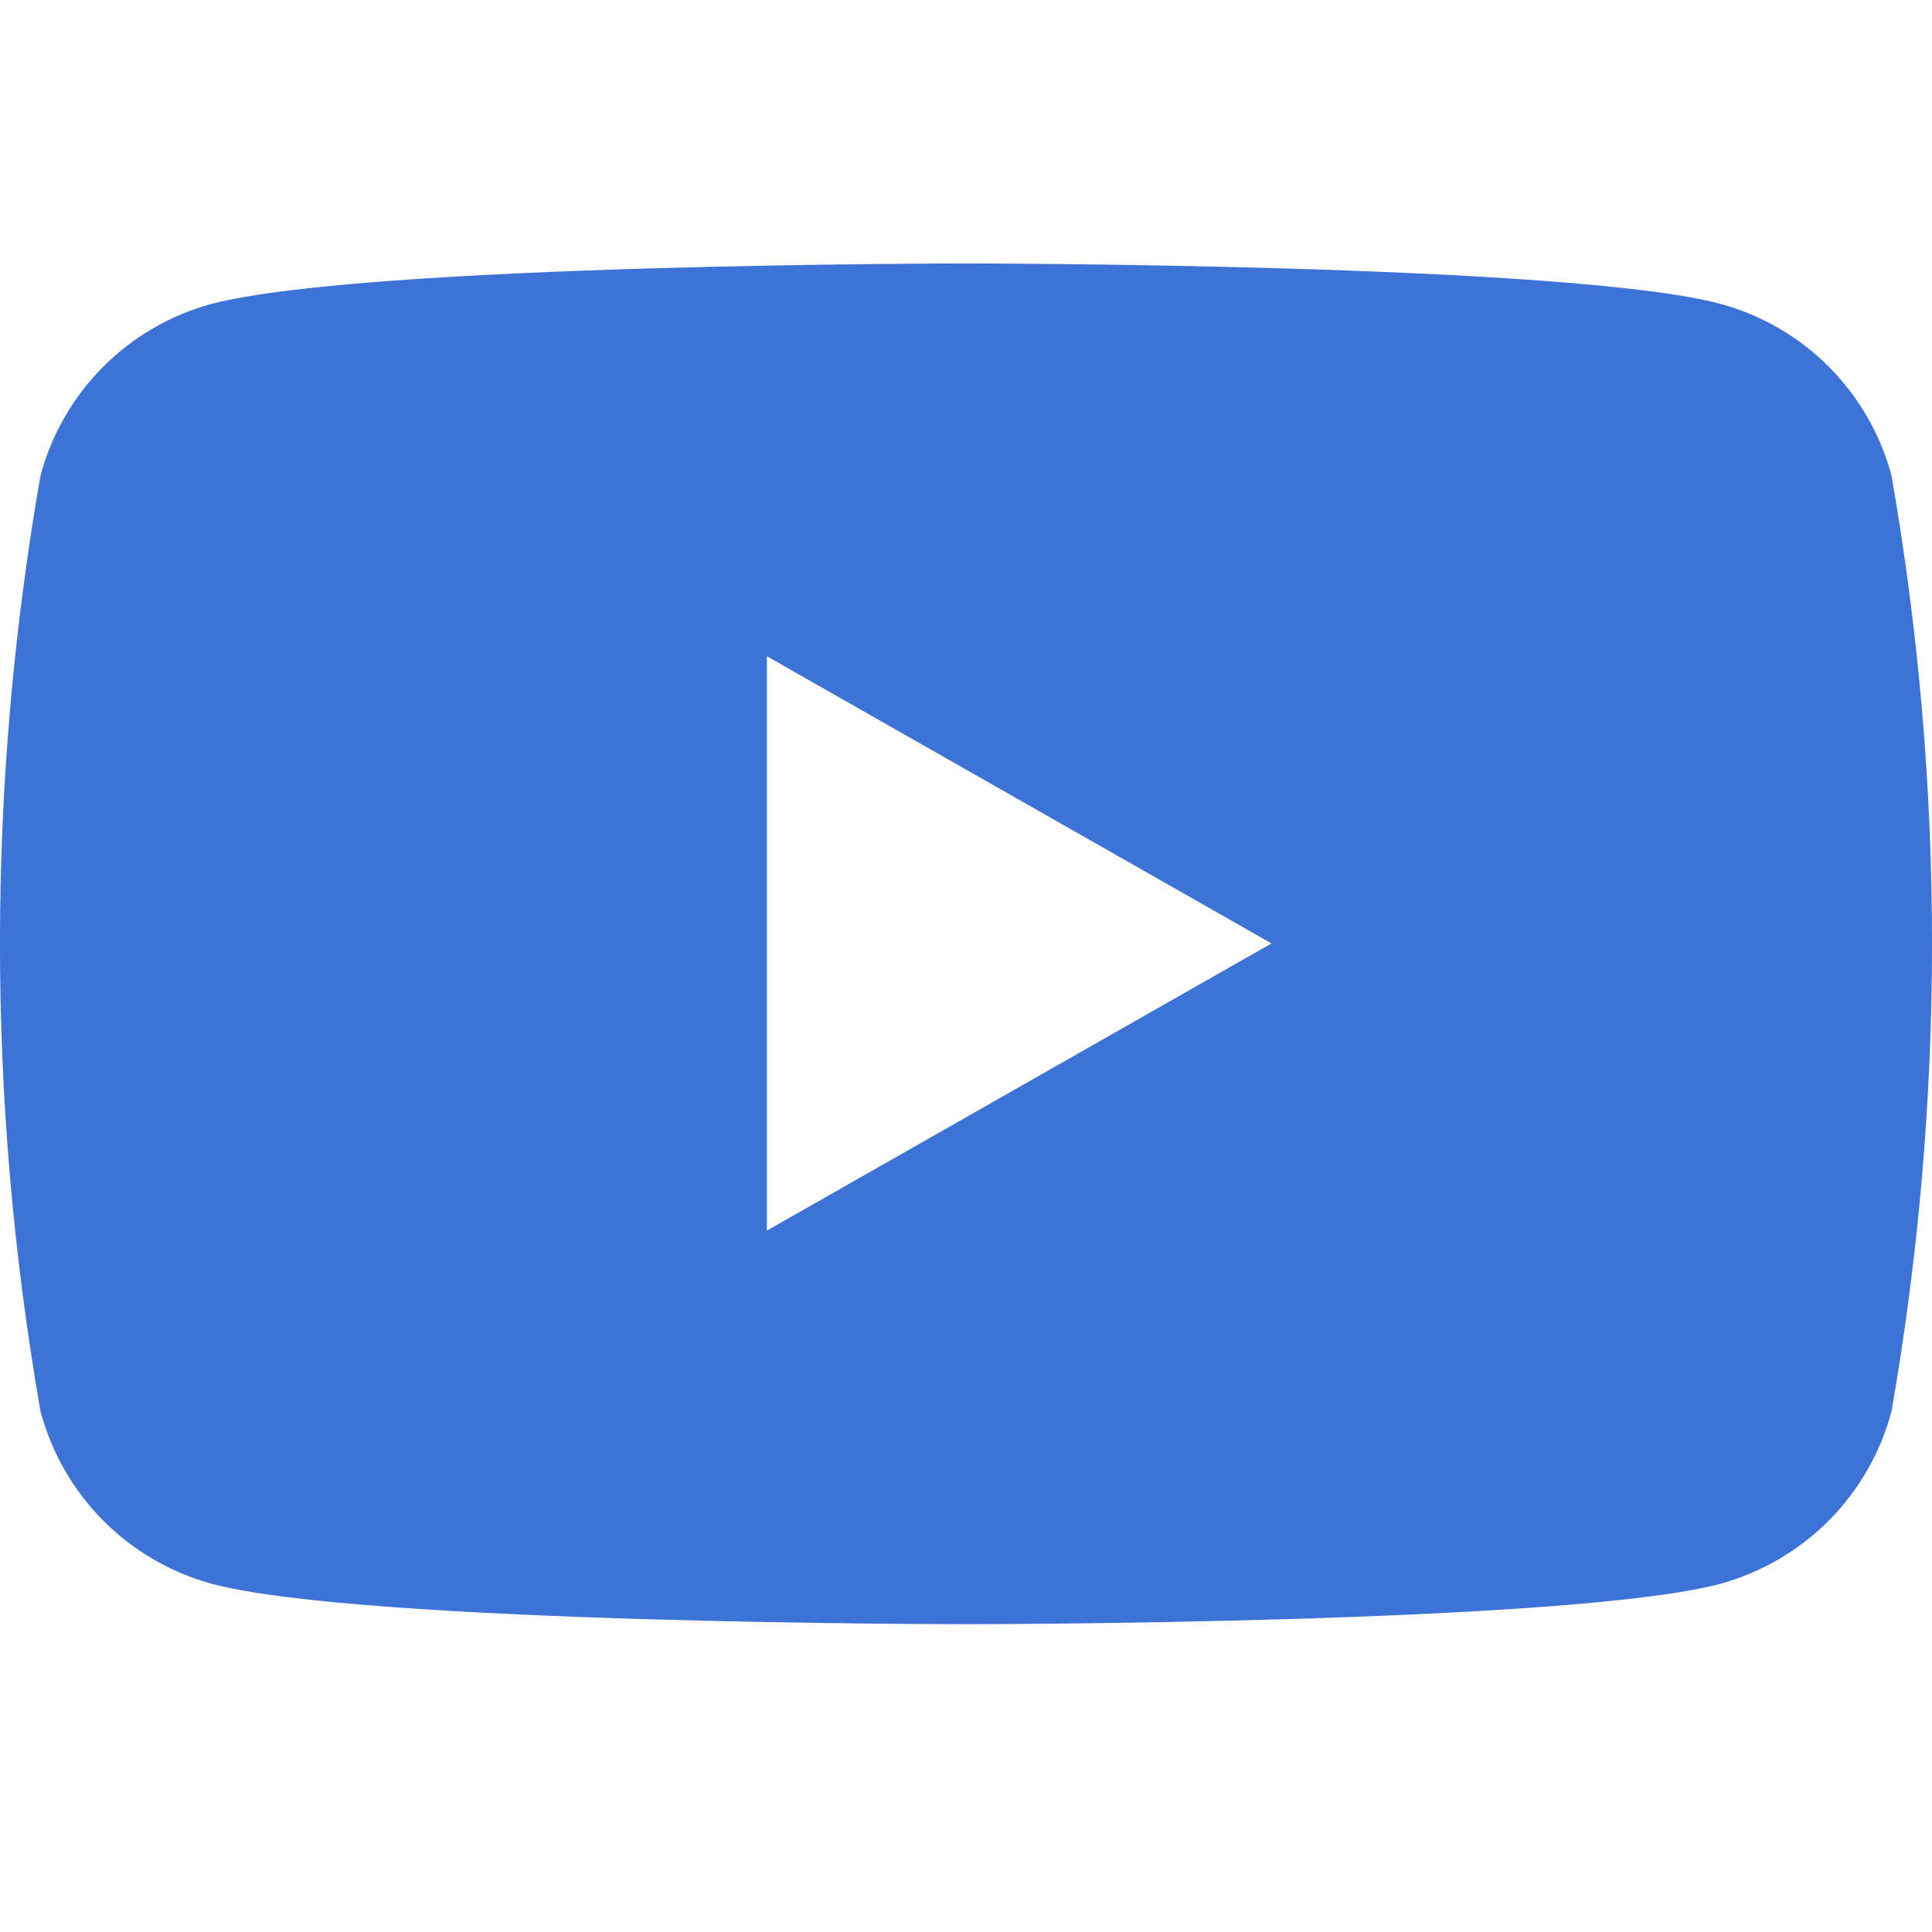 <svg width="22" height="22" viewBox="0 0 22 22" fill="none" xmlns="http://www.w3.org/2000/svg">
<path d="M21.539 5.416C21.414 4.948 21.168 4.522 20.827 4.178C20.485 3.835 20.06 3.588 19.593 3.461C17.885 3 10.996 3 10.996 3C10.996 3 4.166 3 2.407 3.461C1.94 3.588 1.515 3.835 1.173 4.178C0.832 4.522 0.586 4.948 0.461 5.416C-0.154 8.941 -0.154 12.545 0.461 16.07C0.586 16.539 0.831 16.967 1.172 17.312C1.514 17.656 1.94 17.905 2.407 18.034C4.115 18.495 10.996 18.495 10.996 18.495C10.996 18.495 17.877 18.495 19.593 18.034C20.06 17.905 20.486 17.656 20.828 17.312C21.169 16.967 21.415 16.539 21.539 16.07C22.154 12.545 22.154 8.941 21.539 5.416V5.416ZM8.733 14.013V7.473L14.479 10.743L8.733 14.013Z" fill="#3D73D7"/>
</svg>
